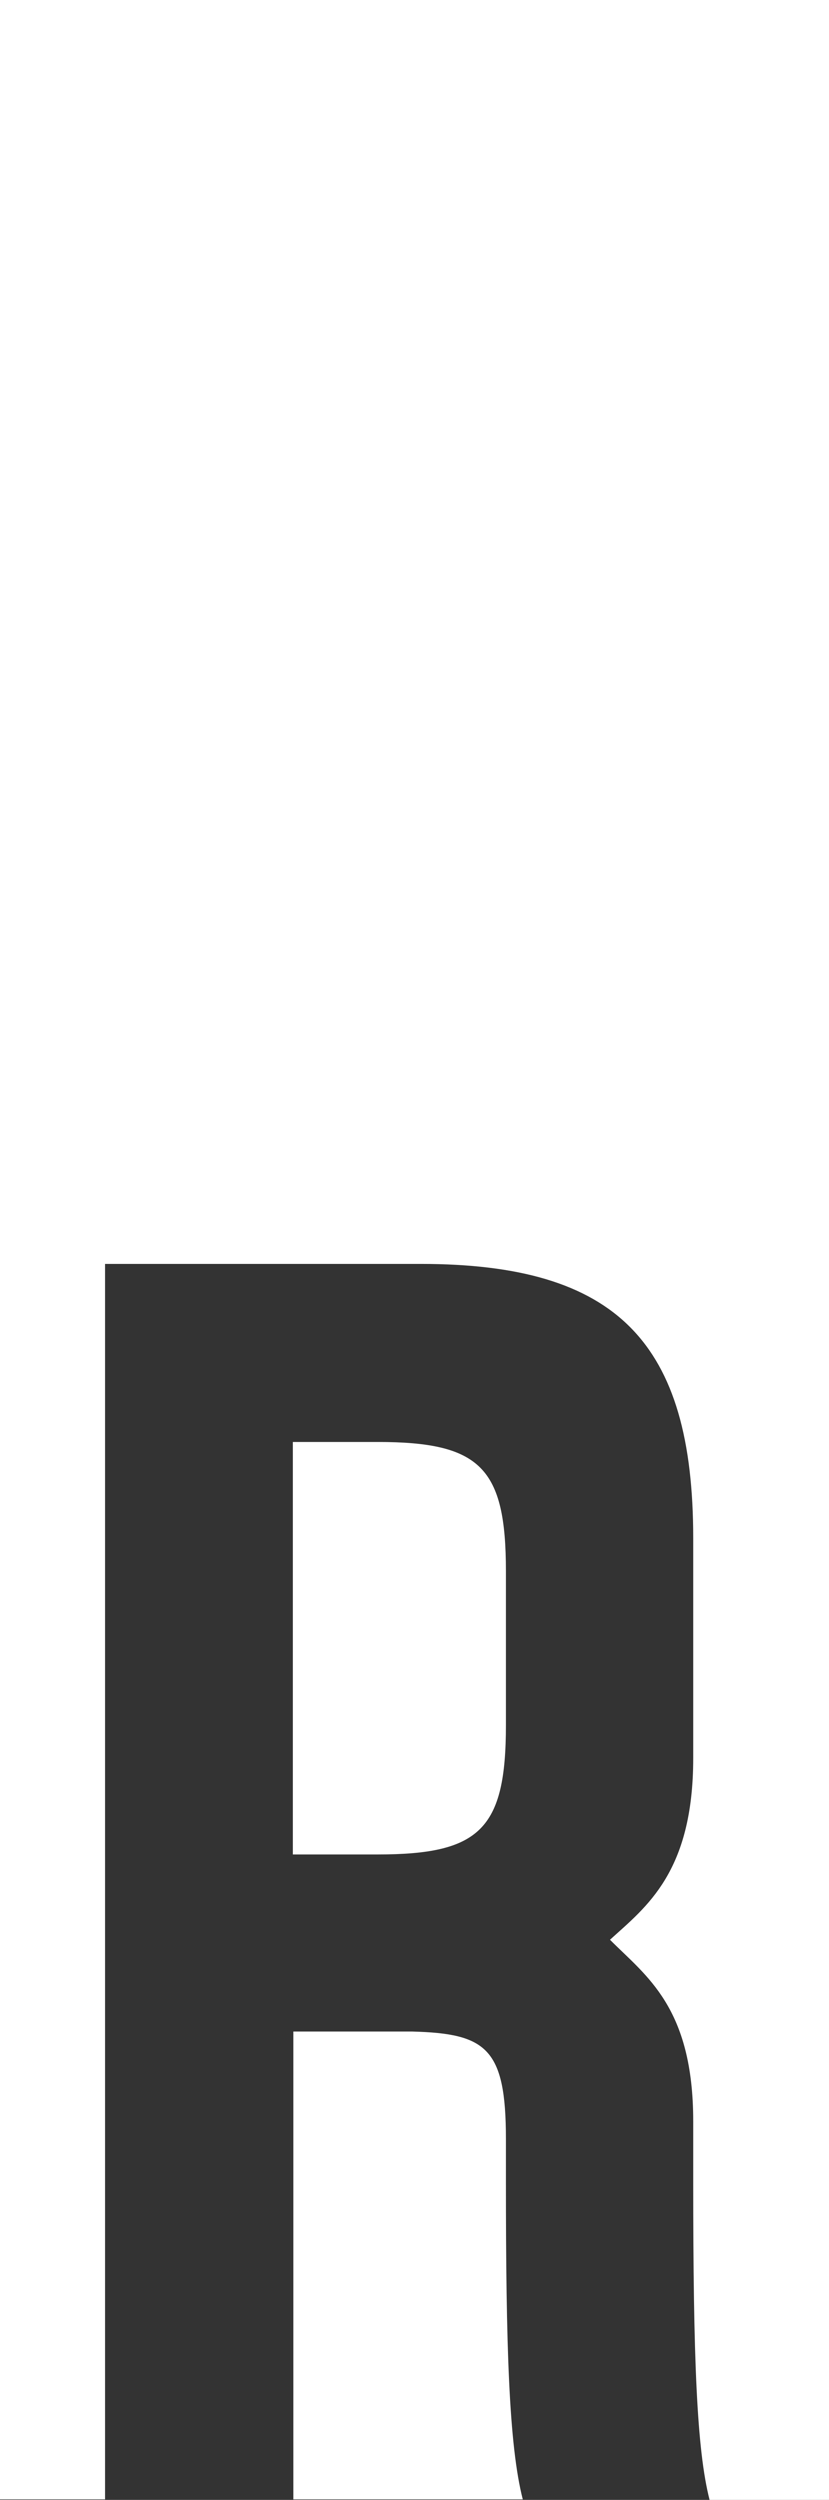 <svg width="79" height="238" viewBox="0 0 79 238" fill="none" xmlns="http://www.w3.org/2000/svg">
<rect x="0" y="0" width="79" height="238" fill="#333333" stroke="none"/>
<path fill-rule="evenodd" clip-rule="evenodd" d="M0 0V237.953H10.011V120.33H40.09C58.79 120.33 66.061 127.785 66.061 146.447V167.388C66.061 178.263 61.576 181.539 58.129 184.673C61.576 188.14 66.061 191.084 66.061 201.958V207.656C66.061 224.514 66.392 233.204 67.62 238H79V0H0ZM49.818 237.953C48.495 232.777 48.212 223.374 48.212 207.609V203.62C48.212 194.978 46.323 193.601 39.288 193.411H27.955V237.953H49.865H49.818ZM48.212 164.254V149.581C48.212 139.751 45.804 137.282 35.982 137.282H27.907V176.553H35.982C45.757 176.553 48.212 174.131 48.212 164.254Z" fill="white"/>
</svg>

